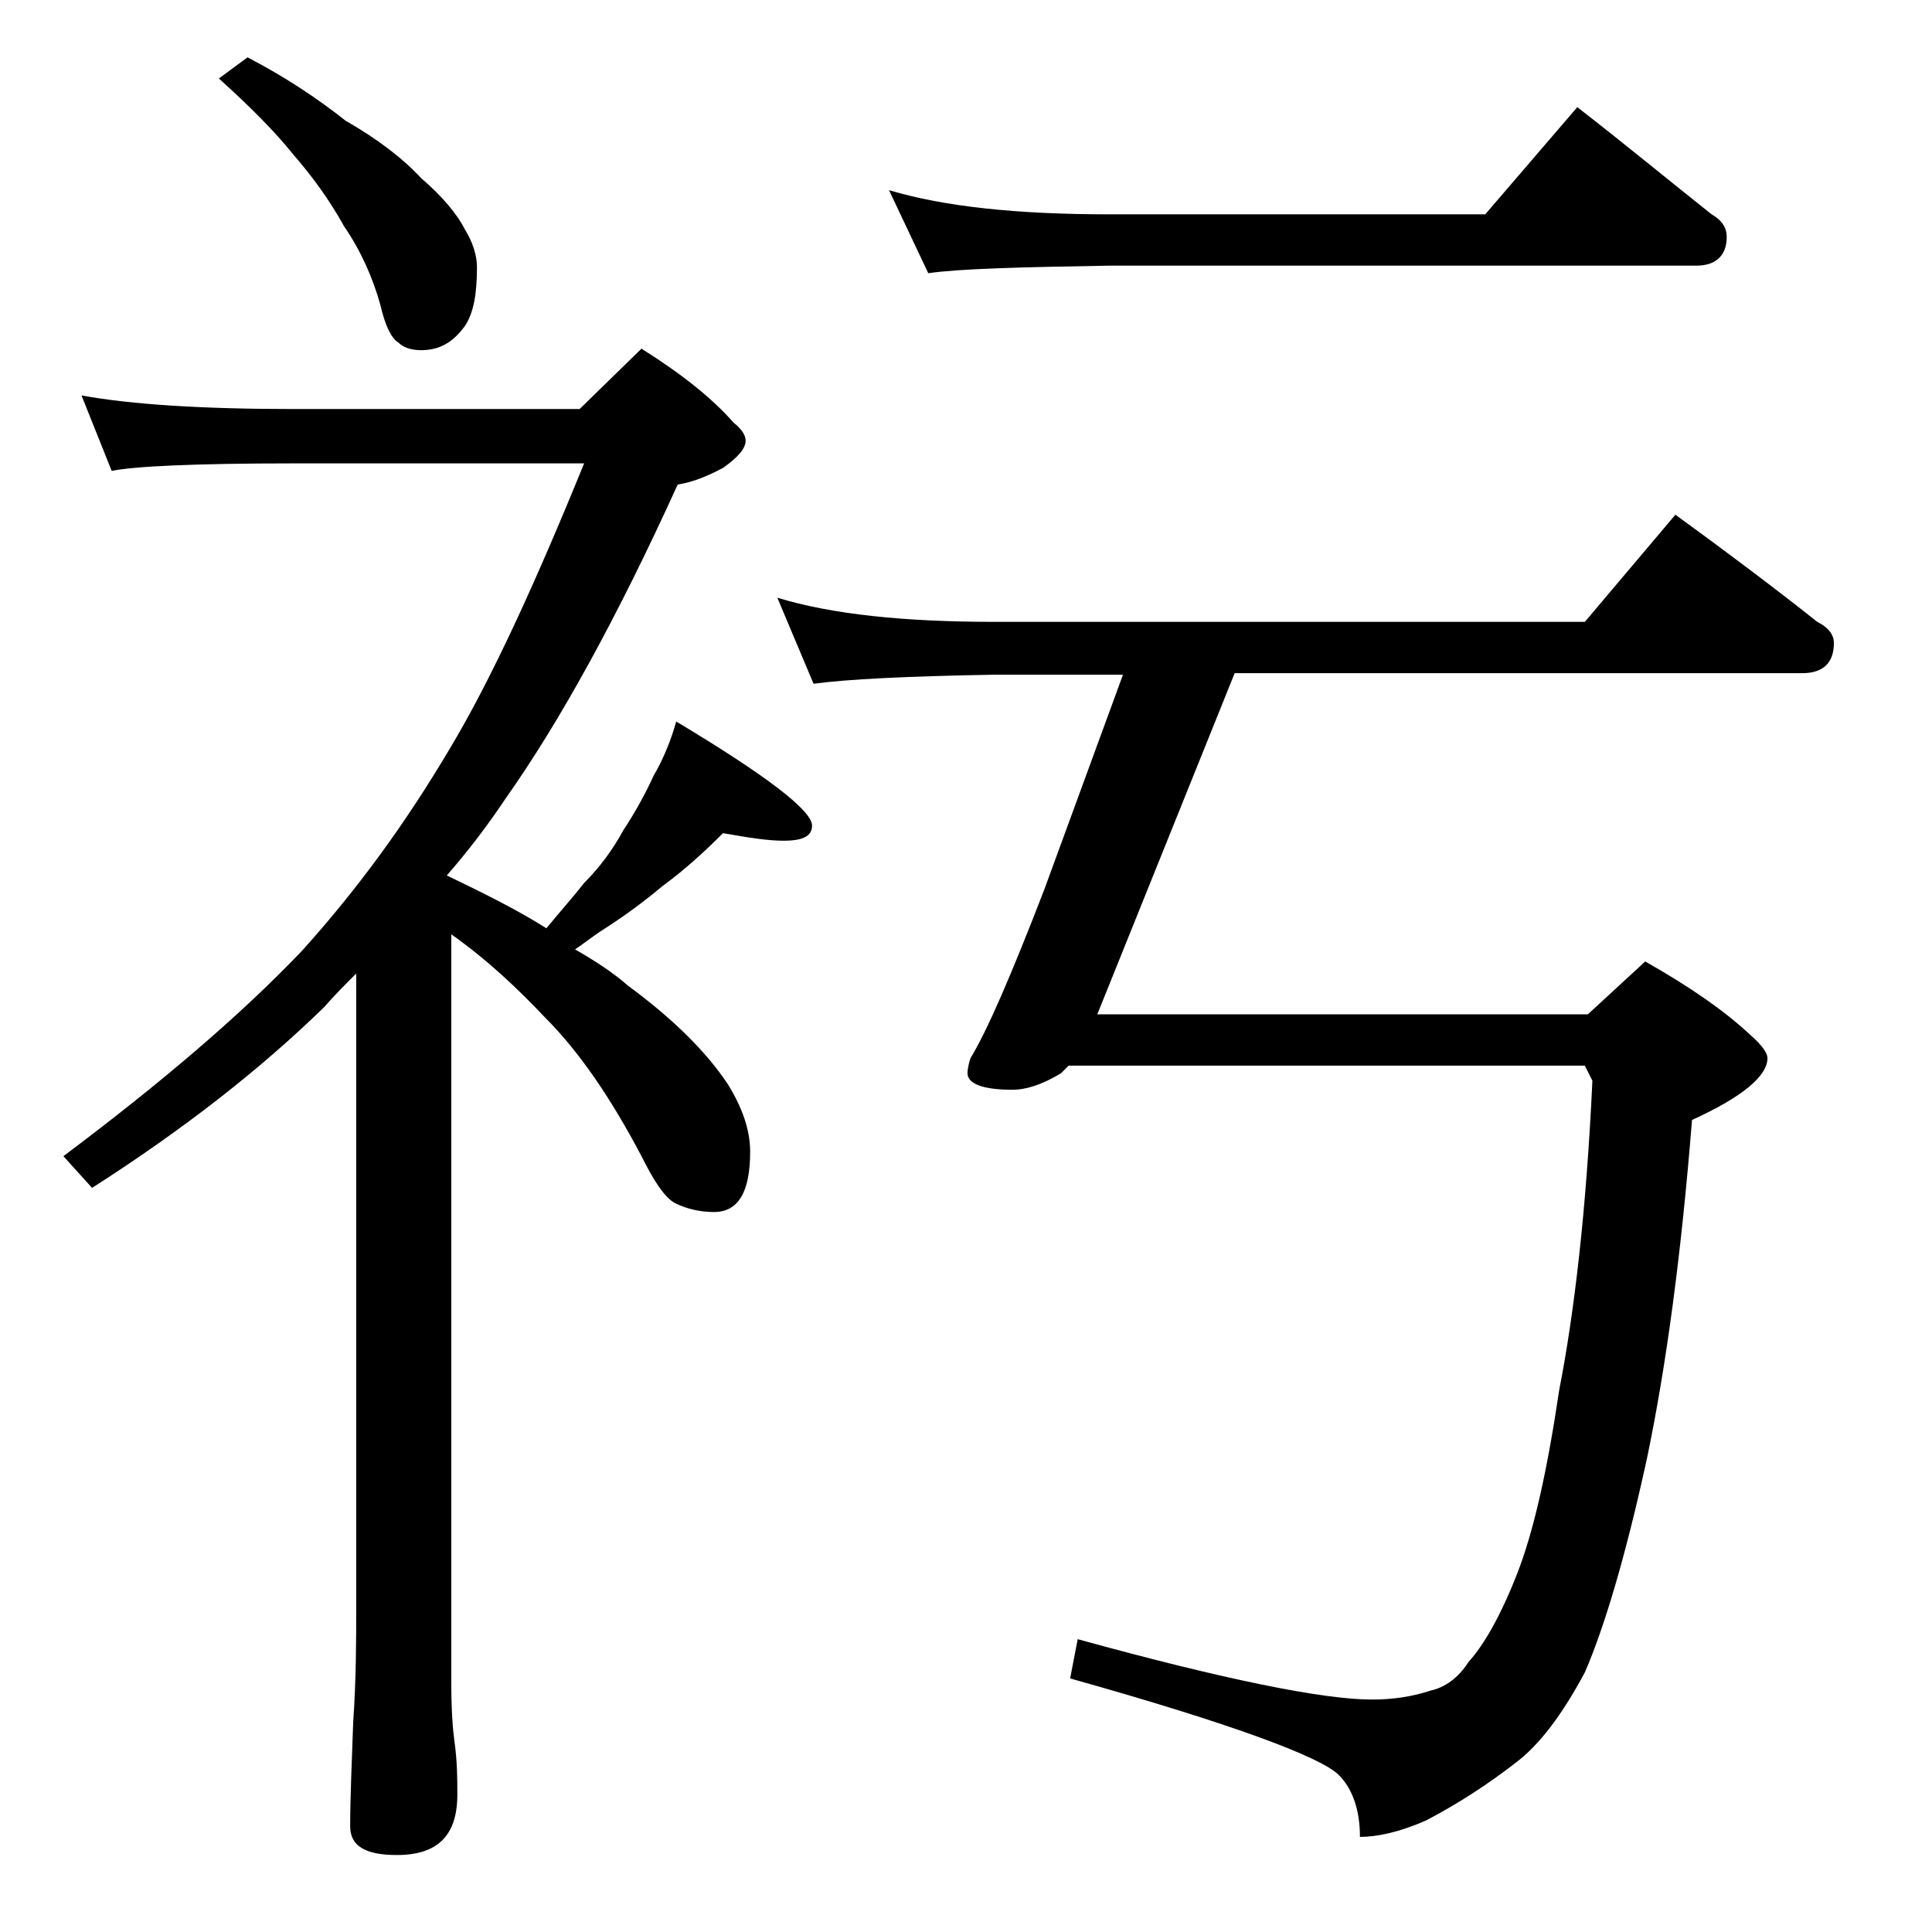 <?xml version="1.0" encoding="utf-8"?>
<!-- Generator: Adobe Illustrator 18.0.0, SVG Export Plug-In . SVG Version: 6.00 Build 0)  -->
<!DOCTYPE svg PUBLIC "-//W3C//DTD SVG 1.1//EN" "http://www.w3.org/Graphics/SVG/1.1/DTD/svg11.dtd">
<svg version="1.1" id="Layer_1" xmlns="http://www.w3.org/2000/svg" xmlns:xlink="http://www.w3.org/1999/xlink" x="0px" y="0px"
	 viewBox="0 0 128 128" enable-background="new 0 0 128 128" xml:space="preserve">
<path d="M5.4,26.2c3.3,0.6,8,0.9,14.1,0.9h18.9l4.1-4c2.7,1.7,4.7,3.3,6.1,4.9c0.5,0.4,0.8,0.8,0.8,1.2c0,0.5-0.5,1.1-1.5,1.8
	c-1.3,0.7-2.3,1-3,1.1c-4,8.8-7.8,15.7-11.4,20.8c-1.2,1.8-2.5,3.5-3.9,5.1c2.5,1.2,4.7,2.3,6.6,3.5c0.9-1.1,1.8-2.1,2.5-3
	c1-1,1.9-2.2,2.6-3.5c0.8-1.2,1.5-2.5,2-3.6c0.7-1.2,1.2-2.5,1.5-3.6c6,3.6,9,5.9,9,6.9c0,0.7-0.6,1-1.9,1c-1,0-2.3-0.2-4-0.5
	c-1.2,1.2-2.5,2.4-4,3.5c-1.2,1-2.4,1.9-3.8,2.8c-0.8,0.5-1.4,1-2,1.4c1.4,0.8,2.6,1.6,3.5,2.4c3,2.2,5.2,4.4,6.6,6.5
	c1,1.6,1.5,3.1,1.5,4.5c0,2.7-0.8,4-2.4,4c-0.9,0-1.8-0.2-2.6-0.6c-0.7-0.4-1.4-1.5-2.2-3.1c-2-3.8-4.1-6.9-6.4-9.2
	c-1.8-1.9-3.8-3.8-6.2-5.5v49.6c0,1.8,0.1,3.1,0.2,3.8c0.2,1.4,0.2,2.6,0.2,3.6c0,2.7-1.3,4-4,4c-2.1,0-3.1-0.6-3.1-1.9
	c0-1.8,0.1-4.1,0.2-6.9c0.2-2.9,0.2-5.5,0.2-7.6V64.5c-0.8,0.8-1.5,1.5-2.1,2.2c-4.2,4.1-9.3,8.1-15.4,12l-1.9-2.1
	c6.4-4.8,11.7-9.3,15.8-13.6c3.7-4.1,6.9-8.5,9.8-13.4c2.7-4.5,5.6-10.8,8.9-18.9H19.5c-6.7,0-10.7,0.2-12.1,0.5L5.4,26.2z
	 M16.4,3.8C18.9,5.1,21,6.5,22.9,8c2.1,1.2,3.8,2.5,5,3.8c1.4,1.2,2.4,2.4,2.9,3.4c0.5,0.8,0.8,1.7,0.8,2.5c0,1.7-0.2,3-0.8,3.9
	c-0.8,1.1-1.7,1.6-2.9,1.6c-0.7,0-1.2-0.2-1.5-0.5c-0.5-0.3-0.9-1.2-1.2-2.5c-0.5-1.8-1.3-3.6-2.4-5.2c-1-1.8-2.1-3.3-3.4-4.8
	c-1.2-1.5-2.9-3.2-4.9-5L16.4,3.8z M51.5,39.6c3.6,1.1,8.4,1.6,14.4,1.6H105l6-7.1c3.3,2.4,6.5,4.8,9.4,7.1c0.8,0.4,1.1,0.9,1.1,1.4
	c0,1.3-0.7,2-2.1,2H81.8l-9.1,22.6h32.5l3.8-3.5c3,1.7,5.3,3.3,7,4.9c0.8,0.7,1.1,1.2,1.1,1.5c0,1.2-1.7,2.6-5,4.1
	c-0.7,8.8-1.7,16.3-3,22.5c-1.4,6.4-2.8,11.1-4.1,14.1c-1.5,2.8-3,4.8-4.6,6c-1.8,1.4-3.8,2.7-5.9,3.8c-1.8,0.8-3.3,1.1-4.4,1.1
	c0-1.8-0.5-3.2-1.4-4.1c-1.2-1.2-7.1-3.4-17.8-6.4l0.5-2.6c9.8,2.7,16.3,4,19.5,4c1.4,0,2.7-0.2,3.9-0.6c0.9-0.2,1.8-0.8,2.5-1.9
	c1-1.1,2.1-3,3.2-5.8c1.1-2.8,2-6.8,2.8-12.2c1-5.1,1.8-11.9,2.2-20.5l-0.5-1H70.8c-0.2,0.2-0.4,0.4-0.5,0.5
	c-1.3,0.8-2.4,1.1-3.2,1.1c-2,0-3-0.4-3-1.1c0-0.3,0.1-0.7,0.2-1c1.1-1.8,2.7-5.5,4.9-11.2l5.2-14.2h-8.5c-5.8,0.1-9.8,0.3-12,0.6
	L51.5,39.6z M58.9,12.6c3.7,1.1,8.5,1.6,14.6,1.6h24.9l6.1-7.1c3.1,2.4,6,4.8,8.9,7.1c0.7,0.4,1,0.9,1,1.5c0,1.2-0.7,1.9-2,1.9H73.5
	c-5.9,0.1-9.9,0.2-12,0.5L58.9,12.6z"/>
</svg>
